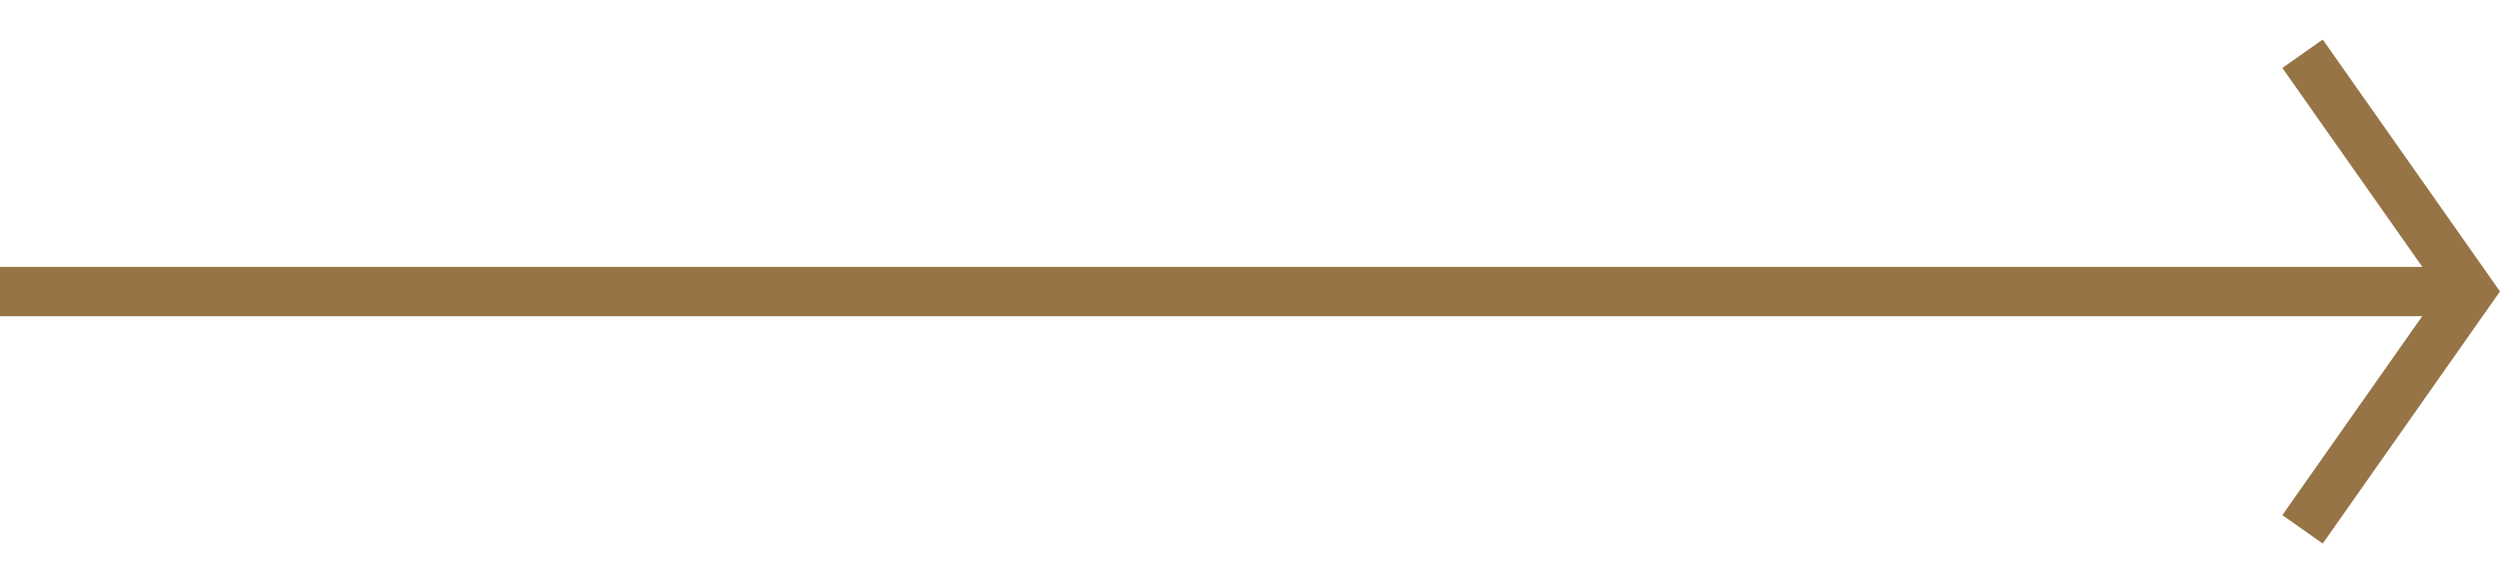 <svg xmlns="http://www.w3.org/2000/svg" width="70" height="16.326" viewBox="0 0 80.982 16.326">
  <g id="arrow-down" transform="translate(84.136 24.077) rotate(-90)">
    <line id="Line_7" data-name="Line 7" y2="80.408" transform="translate(15.914 -84.136)" fill="none" stroke="#967446" stroke-width="1.6"/>
    <path id="Path_23" data-name="Path 23" d="M20.406,12l-7.7,5.418L5,12" transform="translate(3.211 -21.55)" fill="none" stroke="#967446" stroke-width="1.6"/>
  </g>
</svg>
